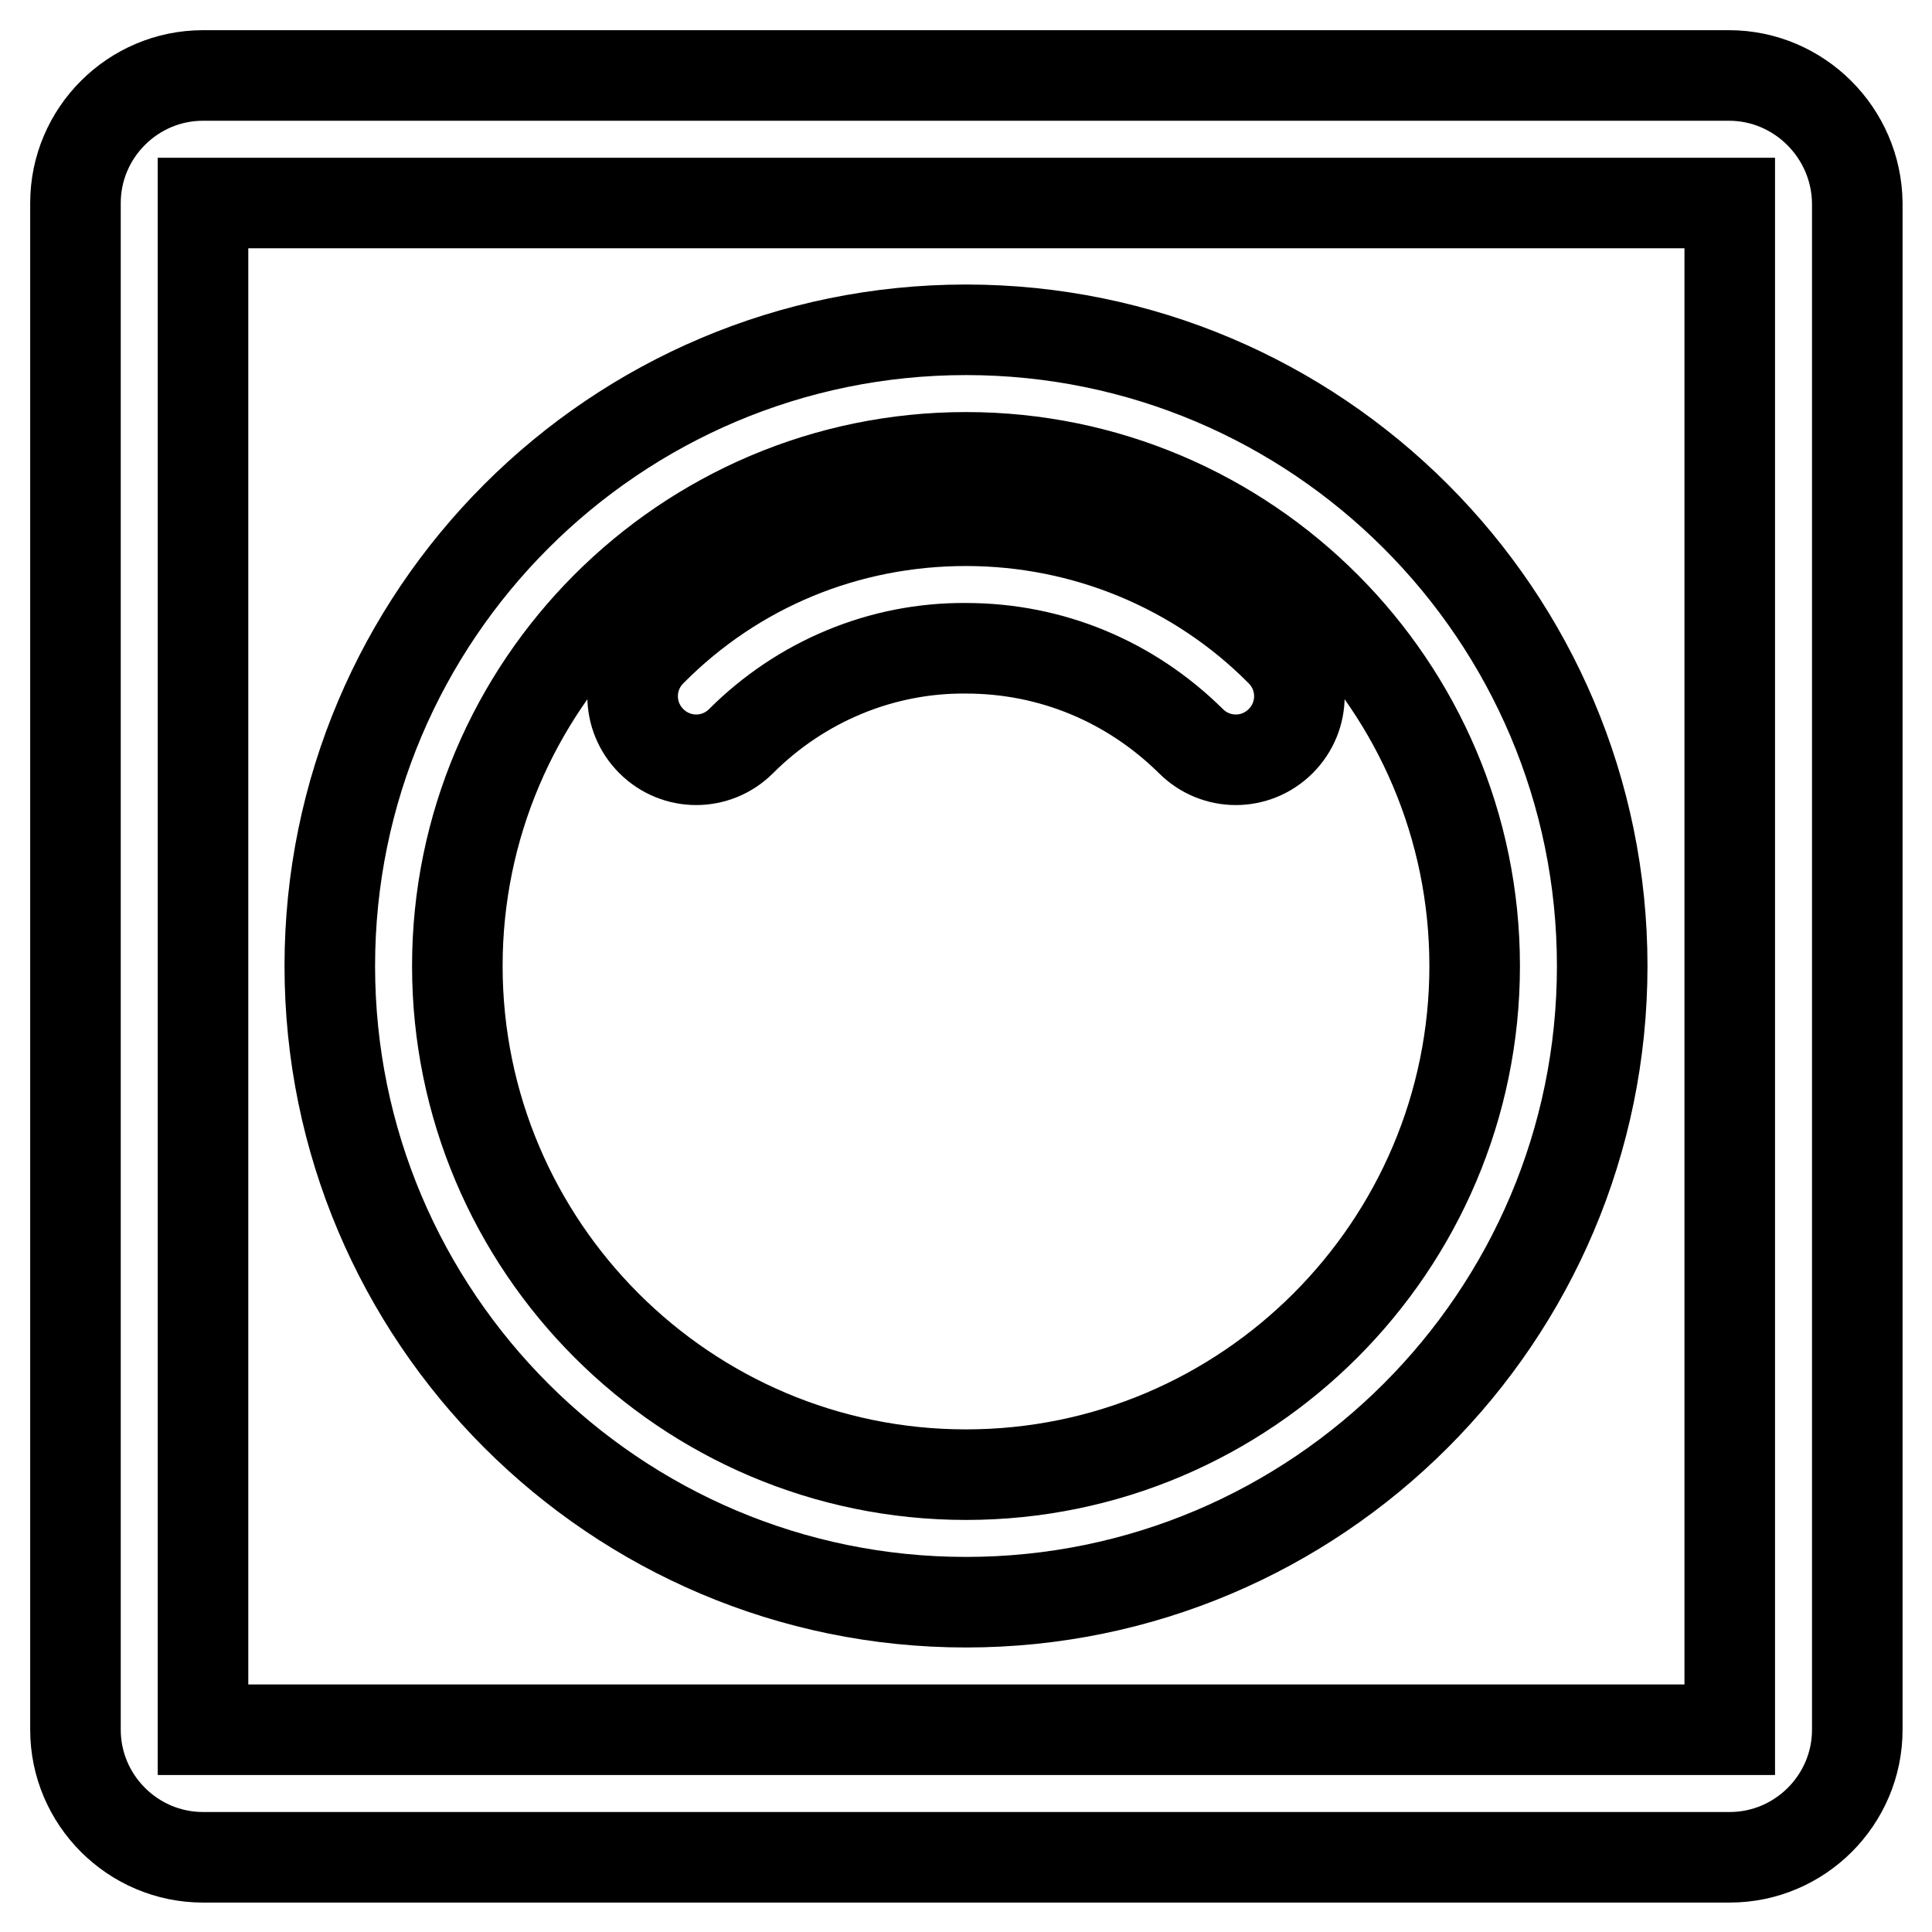 <?xml version="1.0" encoding="utf-8"?>
<!-- Svg Vector Icons : http://www.onlinewebfonts.com/icon -->
<!DOCTYPE svg PUBLIC "-//W3C//DTD SVG 1.1//EN" "http://www.w3.org/Graphics/SVG/1.1/DTD/svg11.dtd">
<svg version="1.1" xmlns="http://www.w3.org/2000/svg" xmlns:xlink="http://www.w3.org/1999/xlink" x="0px" y="0px" viewBox="0 0 256 256" enable-background="new 0 0 256 256" xml:space="preserve">
<g> <path stroke-width="12" fill-opacity="0" stroke="#000000"  d="M229.1,10H26.9C17.6,10,10,17.6,10,26.9v202.3c0,9.3,7.6,16.9,16.9,16.9h202.3c9.3,0,16.9-7.6,16.9-16.9 V26.9C246,17.6,238.4,10,229.1,10z M26.9,229.1V26.9h202.3l0,202.3H26.9z"/> <path stroke-width="12" fill-opacity="0" stroke="#000000"  d="M128,43.7c-46.5,0-84.3,37.8-84.3,84.3c0,46.5,37.8,84.3,84.3,84.3c46.5,0,84.3-37.8,84.3-84.3 C212.3,81.5,174.5,43.7,128,43.7z M128,195.4c-37.2,0-67.4-30.3-67.4-67.4S90.8,60.6,128,60.6s67.4,30.3,67.4,67.4 S165.2,195.4,128,195.4z"/> <path stroke-width="12" fill-opacity="0" stroke="#000000"  d="M128,69c-15.8,0-30.6,6.1-41.7,17.3c-3.3,3.3-3.3,8.6,0,11.9c3.3,3.3,8.6,3.3,11.9,0l0,0 c7.9-7.9,18.6-12.4,29.8-12.3c11.3,0,21.8,4.4,29.8,12.3c3.3,3.3,8.6,3.3,11.9,0c0,0,0,0,0,0c3.3-3.3,3.3-8.6,0-11.9c0,0,0,0,0,0 C158.7,75.2,143.7,69,128,69z"/></g>
</svg>